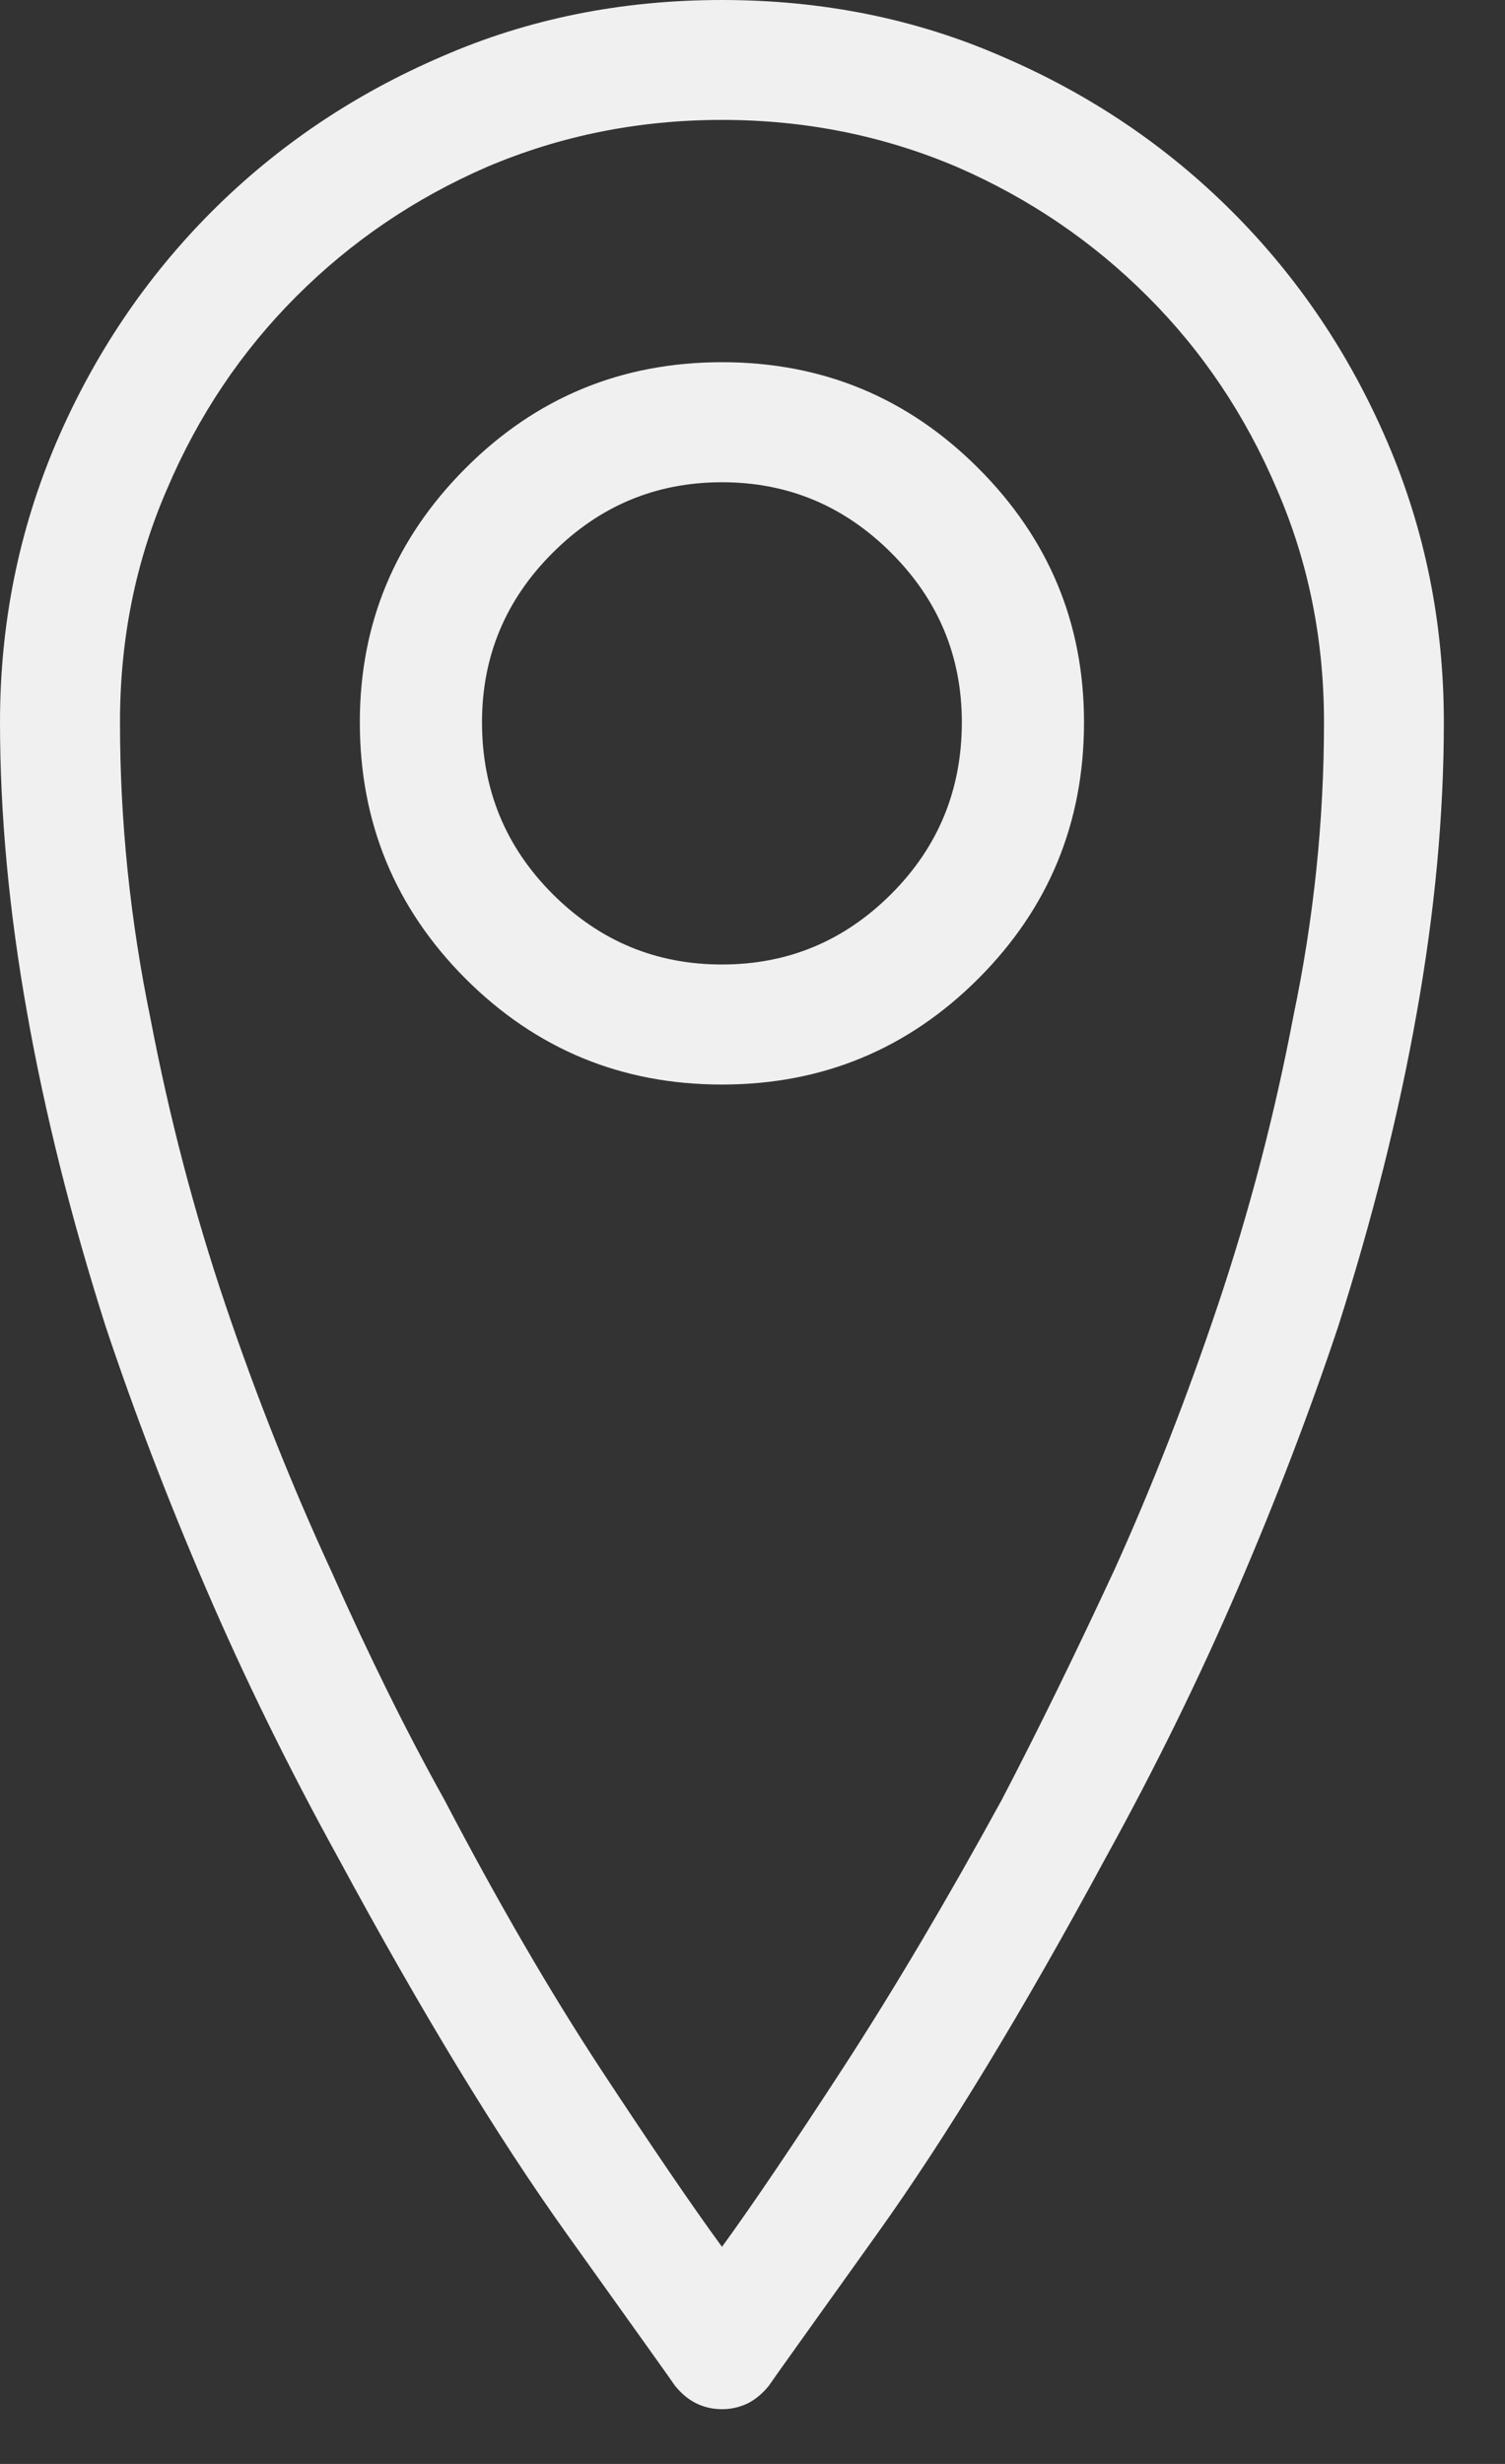 <svg width="11" height="18" viewBox="0 0 11 18" fill="none" xmlns="http://www.w3.org/2000/svg">
<rect x="0" y="0" width="11" height="18" fill="#333333" stroke="none"/>
<path d="M5.277 17.6C5.208 17.6 5.145 17.585 5.088 17.557C5.03 17.528 4.979 17.485 4.933 17.428C4.91 17.393 4.646 17.024 4.142 16.319C3.638 15.614 3.082 14.701 2.475 13.578C2.108 12.913 1.785 12.254 1.504 11.601C1.223 10.948 0.98 10.312 0.773 9.693C0.521 8.903 0.329 8.138 0.198 7.399C0.066 6.66 0 5.952 0 5.276C0 4.554 0.138 3.873 0.412 3.231C0.688 2.589 1.066 2.028 1.547 1.546C2.028 1.065 2.59 0.687 3.231 0.412C3.861 0.137 4.543 -0 5.277 -0C6.01 -0 6.692 0.137 7.322 0.412C7.964 0.687 8.525 1.065 9.006 1.546C9.488 2.028 9.866 2.589 10.141 3.231C10.416 3.873 10.553 4.554 10.553 5.276C10.553 5.952 10.487 6.66 10.355 7.399C10.224 8.138 10.032 8.903 9.78 9.693C9.573 10.312 9.33 10.948 9.049 11.601C8.768 12.254 8.445 12.913 8.078 13.578C7.471 14.701 6.915 15.614 6.411 16.319C5.907 17.024 5.643 17.393 5.62 17.428C5.574 17.485 5.523 17.528 5.466 17.557C5.408 17.585 5.345 17.6 5.277 17.6ZM5.277 0.876C4.669 0.876 4.096 0.991 3.558 1.22C3.031 1.449 2.567 1.764 2.166 2.165C1.765 2.566 1.449 3.036 1.22 3.575C0.991 4.102 0.877 4.669 0.877 5.276C0.877 5.998 0.951 6.72 1.1 7.442C1.238 8.164 1.421 8.863 1.65 9.539C1.879 10.215 2.137 10.862 2.423 11.481C2.698 12.1 2.973 12.655 3.248 13.148C3.638 13.893 4.019 14.549 4.391 15.116C4.764 15.683 5.059 16.116 5.277 16.414C5.494 16.116 5.789 15.68 6.162 15.107C6.534 14.534 6.921 13.881 7.322 13.148C7.585 12.644 7.86 12.082 8.147 11.464C8.422 10.856 8.674 10.212 8.903 9.53C9.132 8.848 9.316 8.146 9.453 7.425C9.602 6.714 9.677 5.998 9.677 5.276C9.677 4.669 9.562 4.102 9.333 3.575C9.104 3.036 8.789 2.566 8.387 2.165C7.986 1.764 7.522 1.449 6.995 1.22C6.457 0.991 5.884 0.876 5.277 0.876ZM5.277 7.923C4.543 7.923 3.919 7.665 3.403 7.15C2.888 6.634 2.63 6.01 2.63 5.276C2.63 4.554 2.888 3.936 3.403 3.42C3.919 2.904 4.543 2.646 5.277 2.646C6.01 2.646 6.634 2.904 7.15 3.42C7.666 3.936 7.923 4.554 7.923 5.276C7.923 6.01 7.666 6.634 7.15 7.15C6.634 7.665 6.01 7.923 5.277 7.923ZM5.277 3.523C4.795 3.523 4.383 3.695 4.039 4.039C3.695 4.382 3.523 4.795 3.523 5.276C3.523 5.769 3.695 6.187 4.039 6.531C4.383 6.875 4.795 7.046 5.277 7.046C5.758 7.046 6.17 6.875 6.514 6.531C6.858 6.187 7.03 5.769 7.03 5.276C7.03 4.795 6.858 4.382 6.514 4.039C6.17 3.695 5.758 3.523 5.277 3.523Z" fill="#F0F0F0"/>
</svg>
